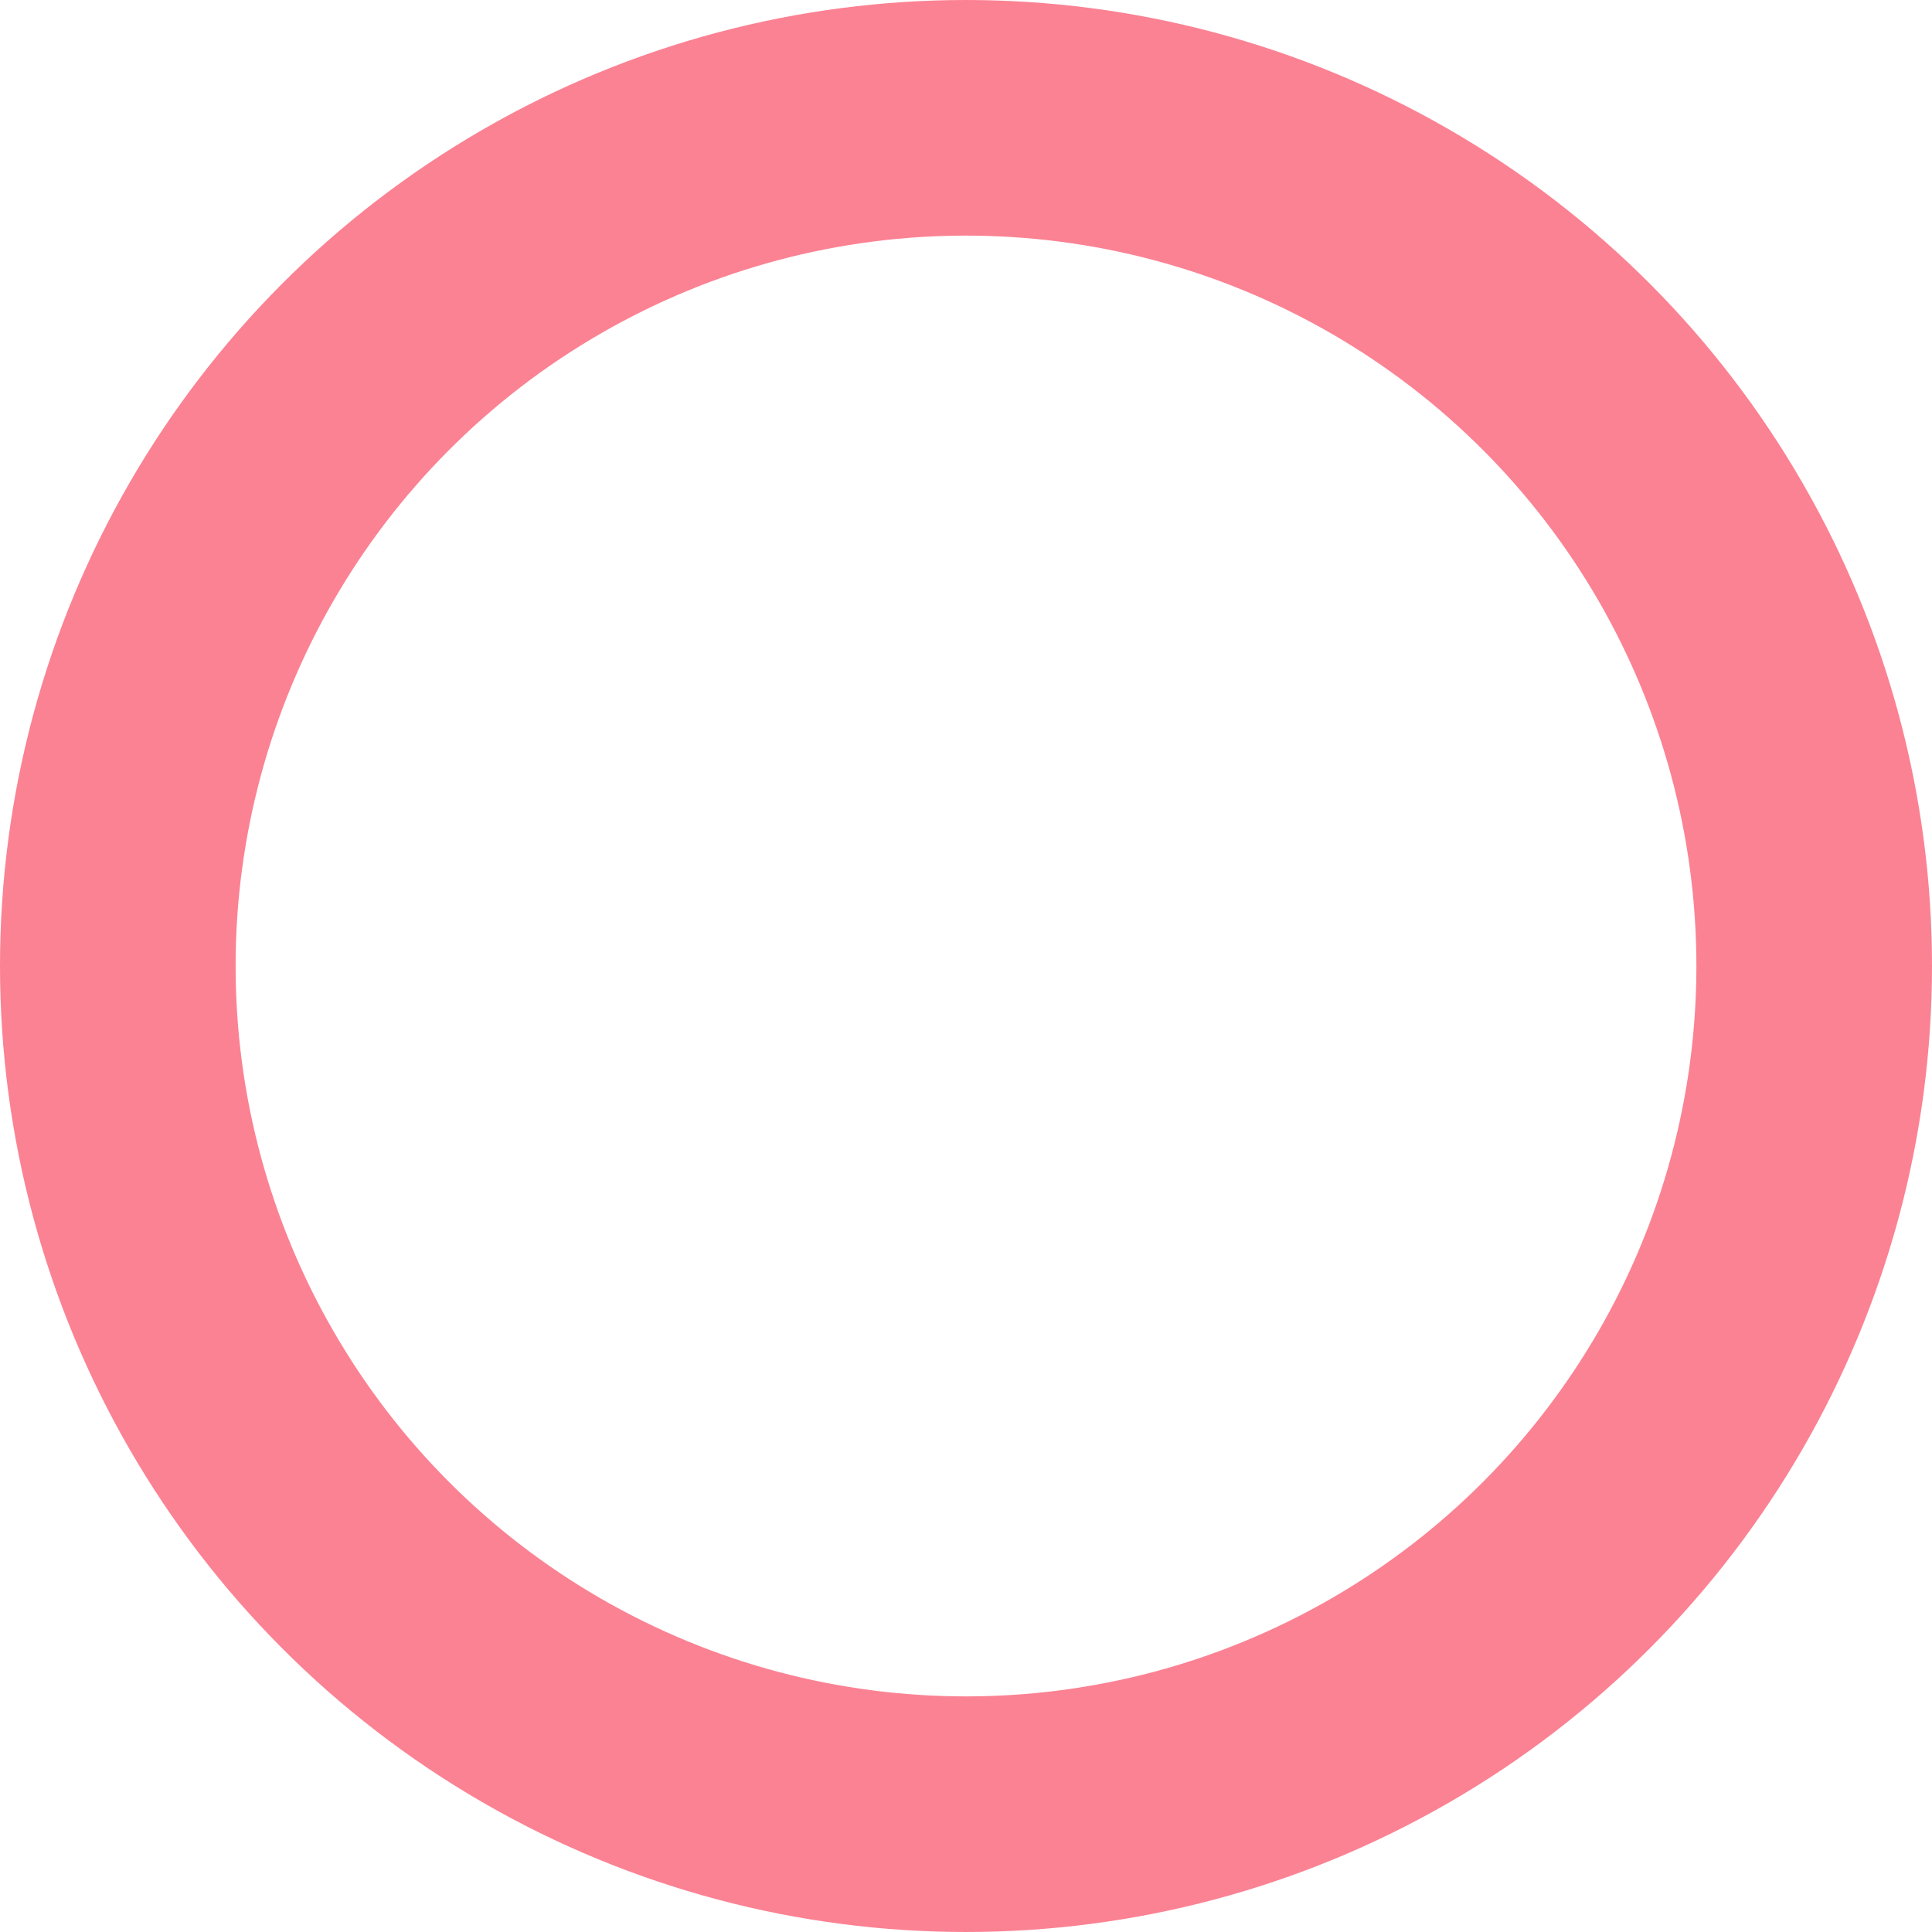 <?xml version="1.0" encoding="UTF-8"?> <svg xmlns="http://www.w3.org/2000/svg" width="123" height="123" viewBox="0 0 123 123"> <defs> <style> .cls-1 { fill: none; stroke: #fb8293; stroke-width: 15px; } </style> </defs> <circle id="Эллипс_7" data-name="Эллипс 7" class="cls-1" cx="61.5" cy="61.5" r="54"></circle> </svg> 